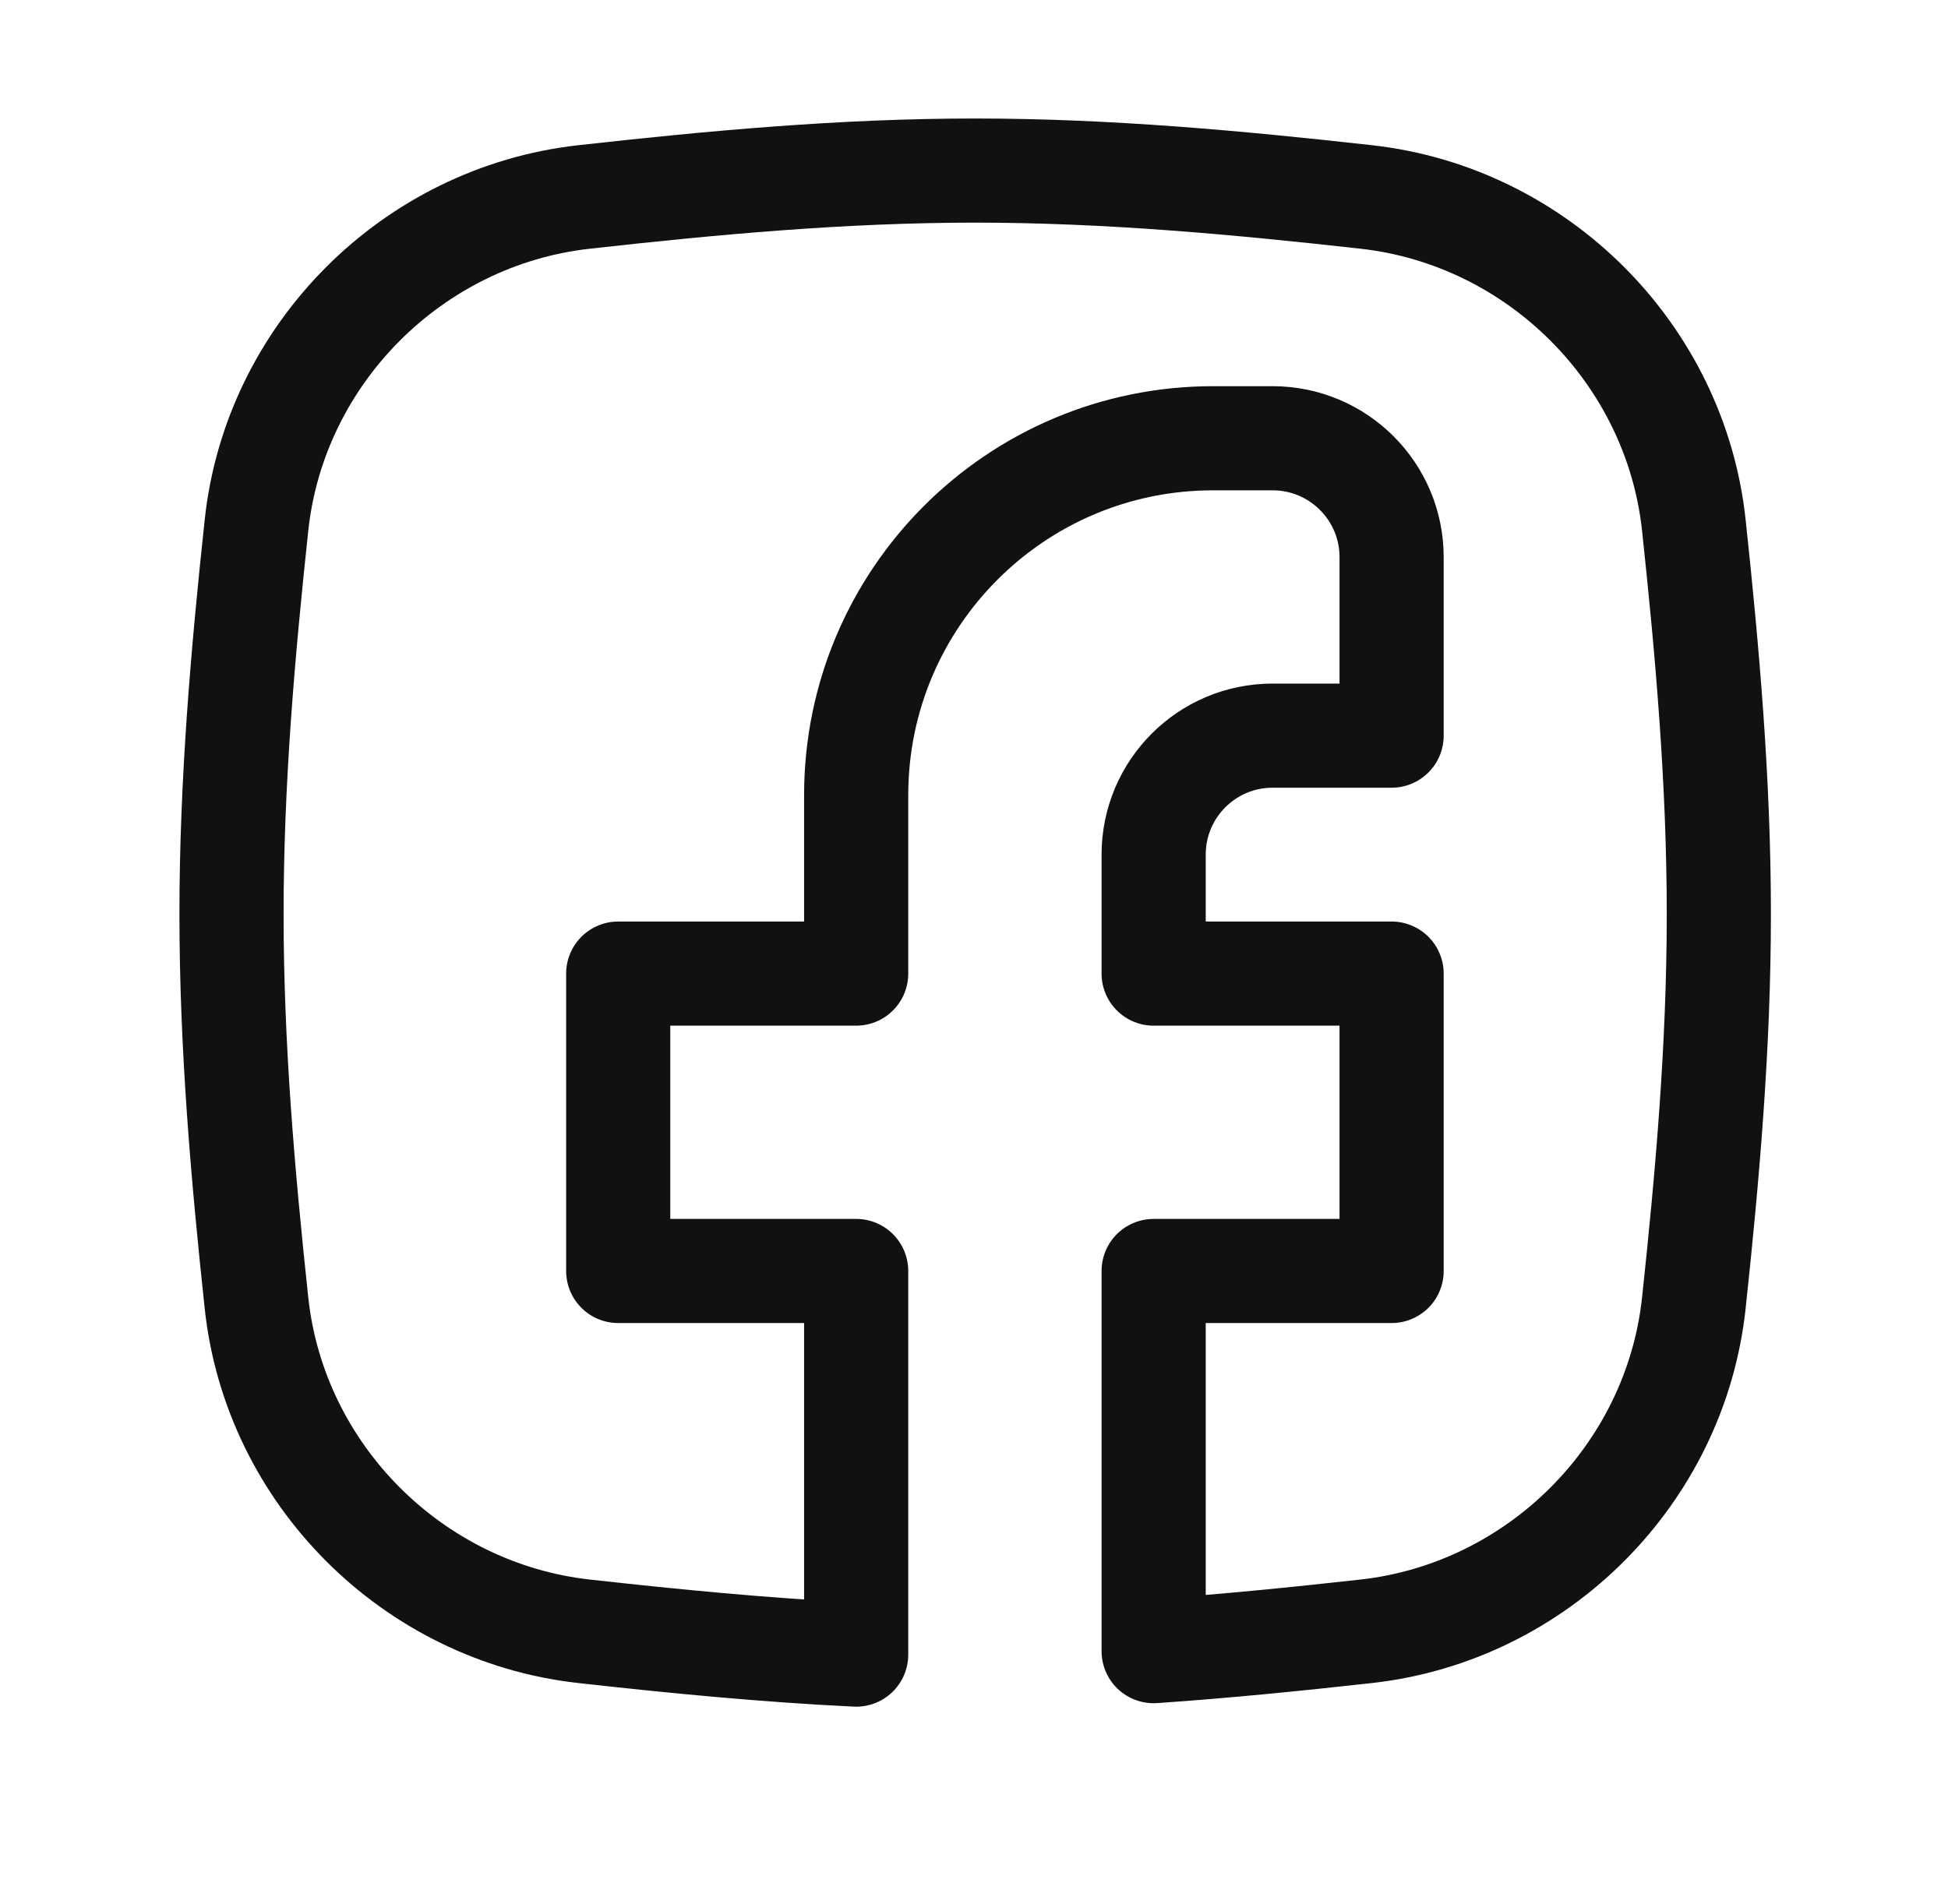 <svg width="45" height="44" viewBox="0 0 45 44" fill="none" xmlns="http://www.w3.org/2000/svg">
<path d="M13.491 37.691C9.533 37.249 6.348 34.064 5.925 30.105C5.612 27.181 5.348 24.18 5.348 21.12C5.348 18.061 5.612 15.06 5.925 12.136C6.348 8.177 9.533 4.992 13.491 4.551C16.431 4.223 19.449 3.941 22.527 3.941C25.604 3.941 28.623 4.223 31.562 4.551C35.52 4.992 38.705 8.177 39.129 12.136C39.442 15.06 39.706 18.061 39.706 21.12C39.706 24.18 39.442 27.181 39.129 30.105C38.705 34.064 35.52 37.249 31.562 37.691C29.948 37.87 28.309 38.036 26.65 38.15V29.366H32.147V22.495H26.65V19.746C26.65 18.228 27.88 16.997 29.398 16.997H32.147V12.874C32.147 11.357 30.916 10.126 29.398 10.126H28.024C23.47 10.126 19.778 13.818 19.778 18.372V22.495H14.281V29.366H19.778V38.23C17.648 38.127 15.55 37.92 13.491 37.691Z" stroke="#111111" stroke-width="2.406" stroke-linecap="round" stroke-linejoin="round"/>
</svg>
